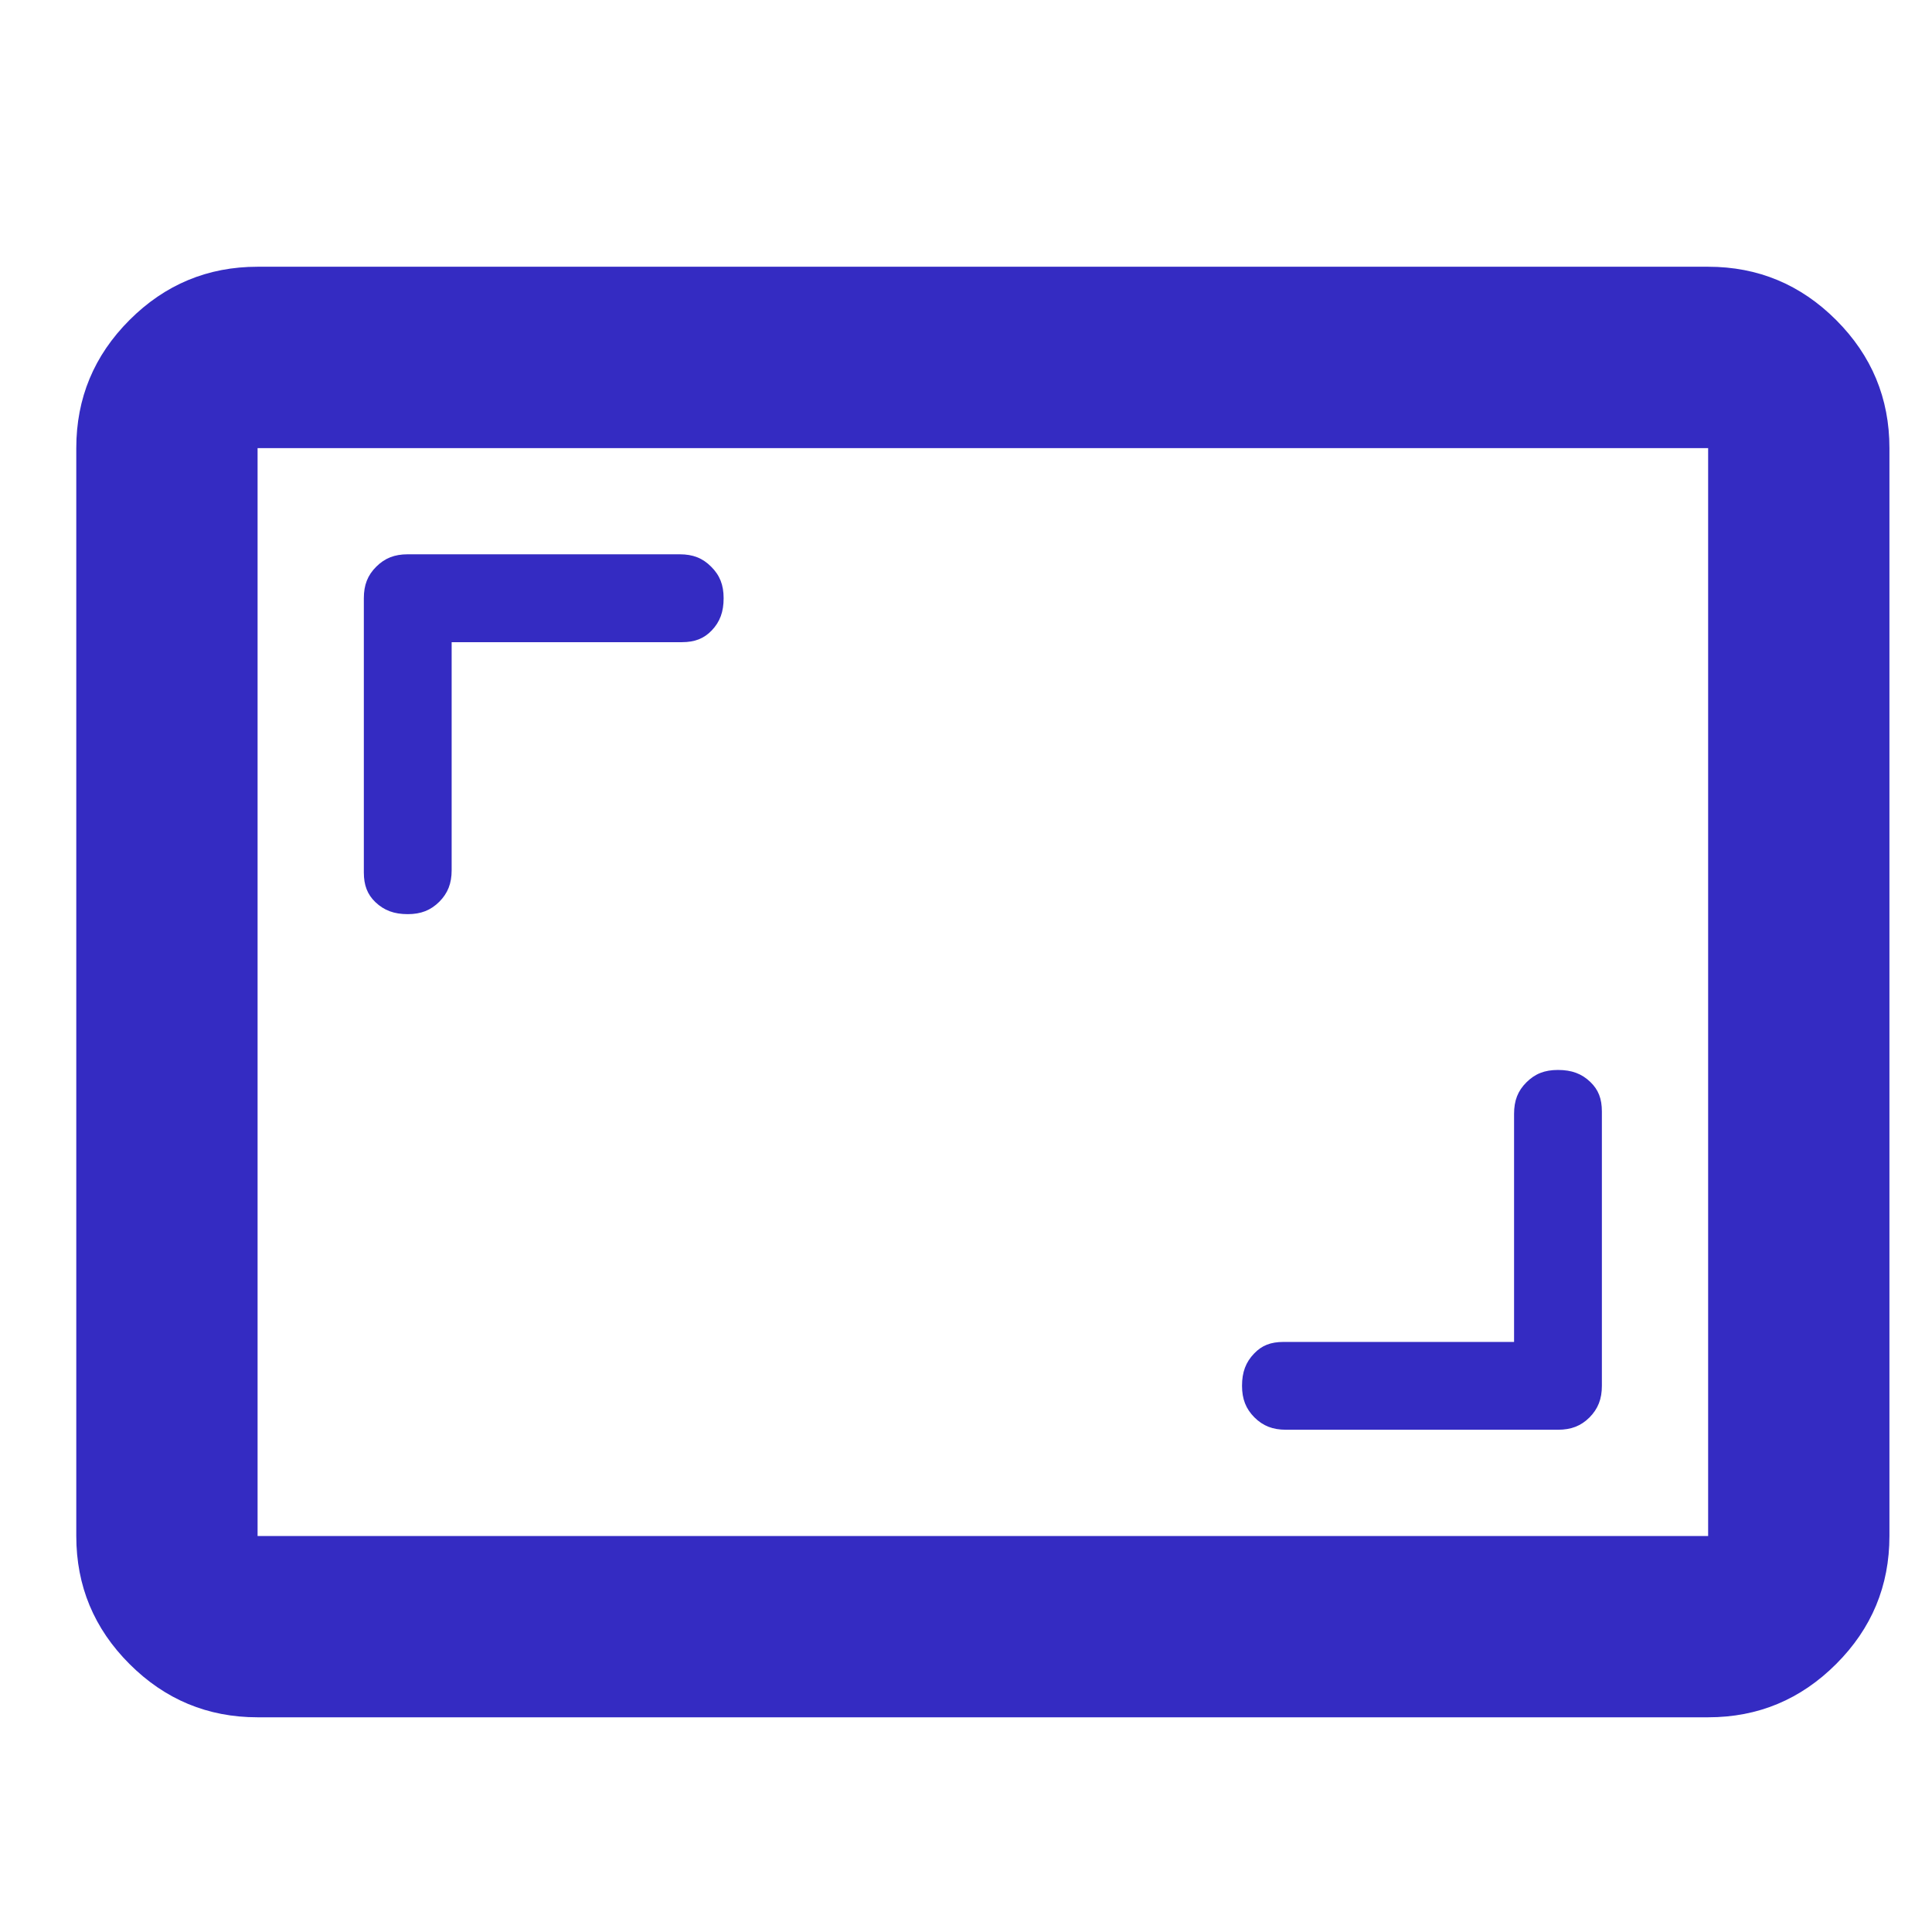 <svg width="31" height="31" viewBox="0 0 31 31" fill="none" xmlns="http://www.w3.org/2000/svg">
<path d="M4.133 27.555C3.333 27.555 2.648 27.27 2.078 26.7C1.508 26.131 1.224 25.446 1.224 24.646V7.19C1.224 6.39 1.508 5.705 2.078 5.135C2.648 4.565 3.333 4.28 4.133 4.28H27.408C28.208 4.28 28.892 4.565 29.462 5.135C30.032 5.705 30.317 6.39 30.317 7.19V24.646C30.317 25.446 30.032 26.131 29.462 26.7C28.892 27.27 28.208 27.555 27.408 27.555L4.133 27.555ZM4.133 24.646H27.408V7.19H4.133V24.646Z" fill="#342BC2"/>
<path d="M20.634 22.941C20.422 22.941 20.265 22.88 20.127 22.742C19.991 22.605 19.929 22.449 19.929 22.236C19.929 22.017 19.989 21.857 20.123 21.718C20.247 21.588 20.388 21.532 20.597 21.532H24.294V17.873C24.294 17.66 24.354 17.504 24.492 17.367C24.63 17.229 24.785 17.168 24.998 17.168C25.218 17.168 25.378 17.227 25.517 17.36C25.647 17.485 25.703 17.627 25.703 17.836V22.236C25.703 22.449 25.641 22.605 25.504 22.744C25.367 22.88 25.211 22.941 24.998 22.941H20.634ZM6.542 14.668C6.323 14.668 6.163 14.608 6.023 14.475C5.895 14.352 5.838 14.205 5.838 13.999V9.599C5.838 9.386 5.899 9.23 6.037 9.093C6.174 8.956 6.33 8.894 6.542 8.894H10.906C11.119 8.894 11.274 8.955 11.411 9.093C11.55 9.231 11.611 9.386 11.611 9.599C11.611 9.818 11.552 9.978 11.419 10.117C11.295 10.246 11.148 10.304 10.942 10.304H7.247V13.963C7.247 14.176 7.185 14.332 7.049 14.469C6.911 14.606 6.755 14.668 6.542 14.668Z" fill="#342BC2"/>
</svg>
